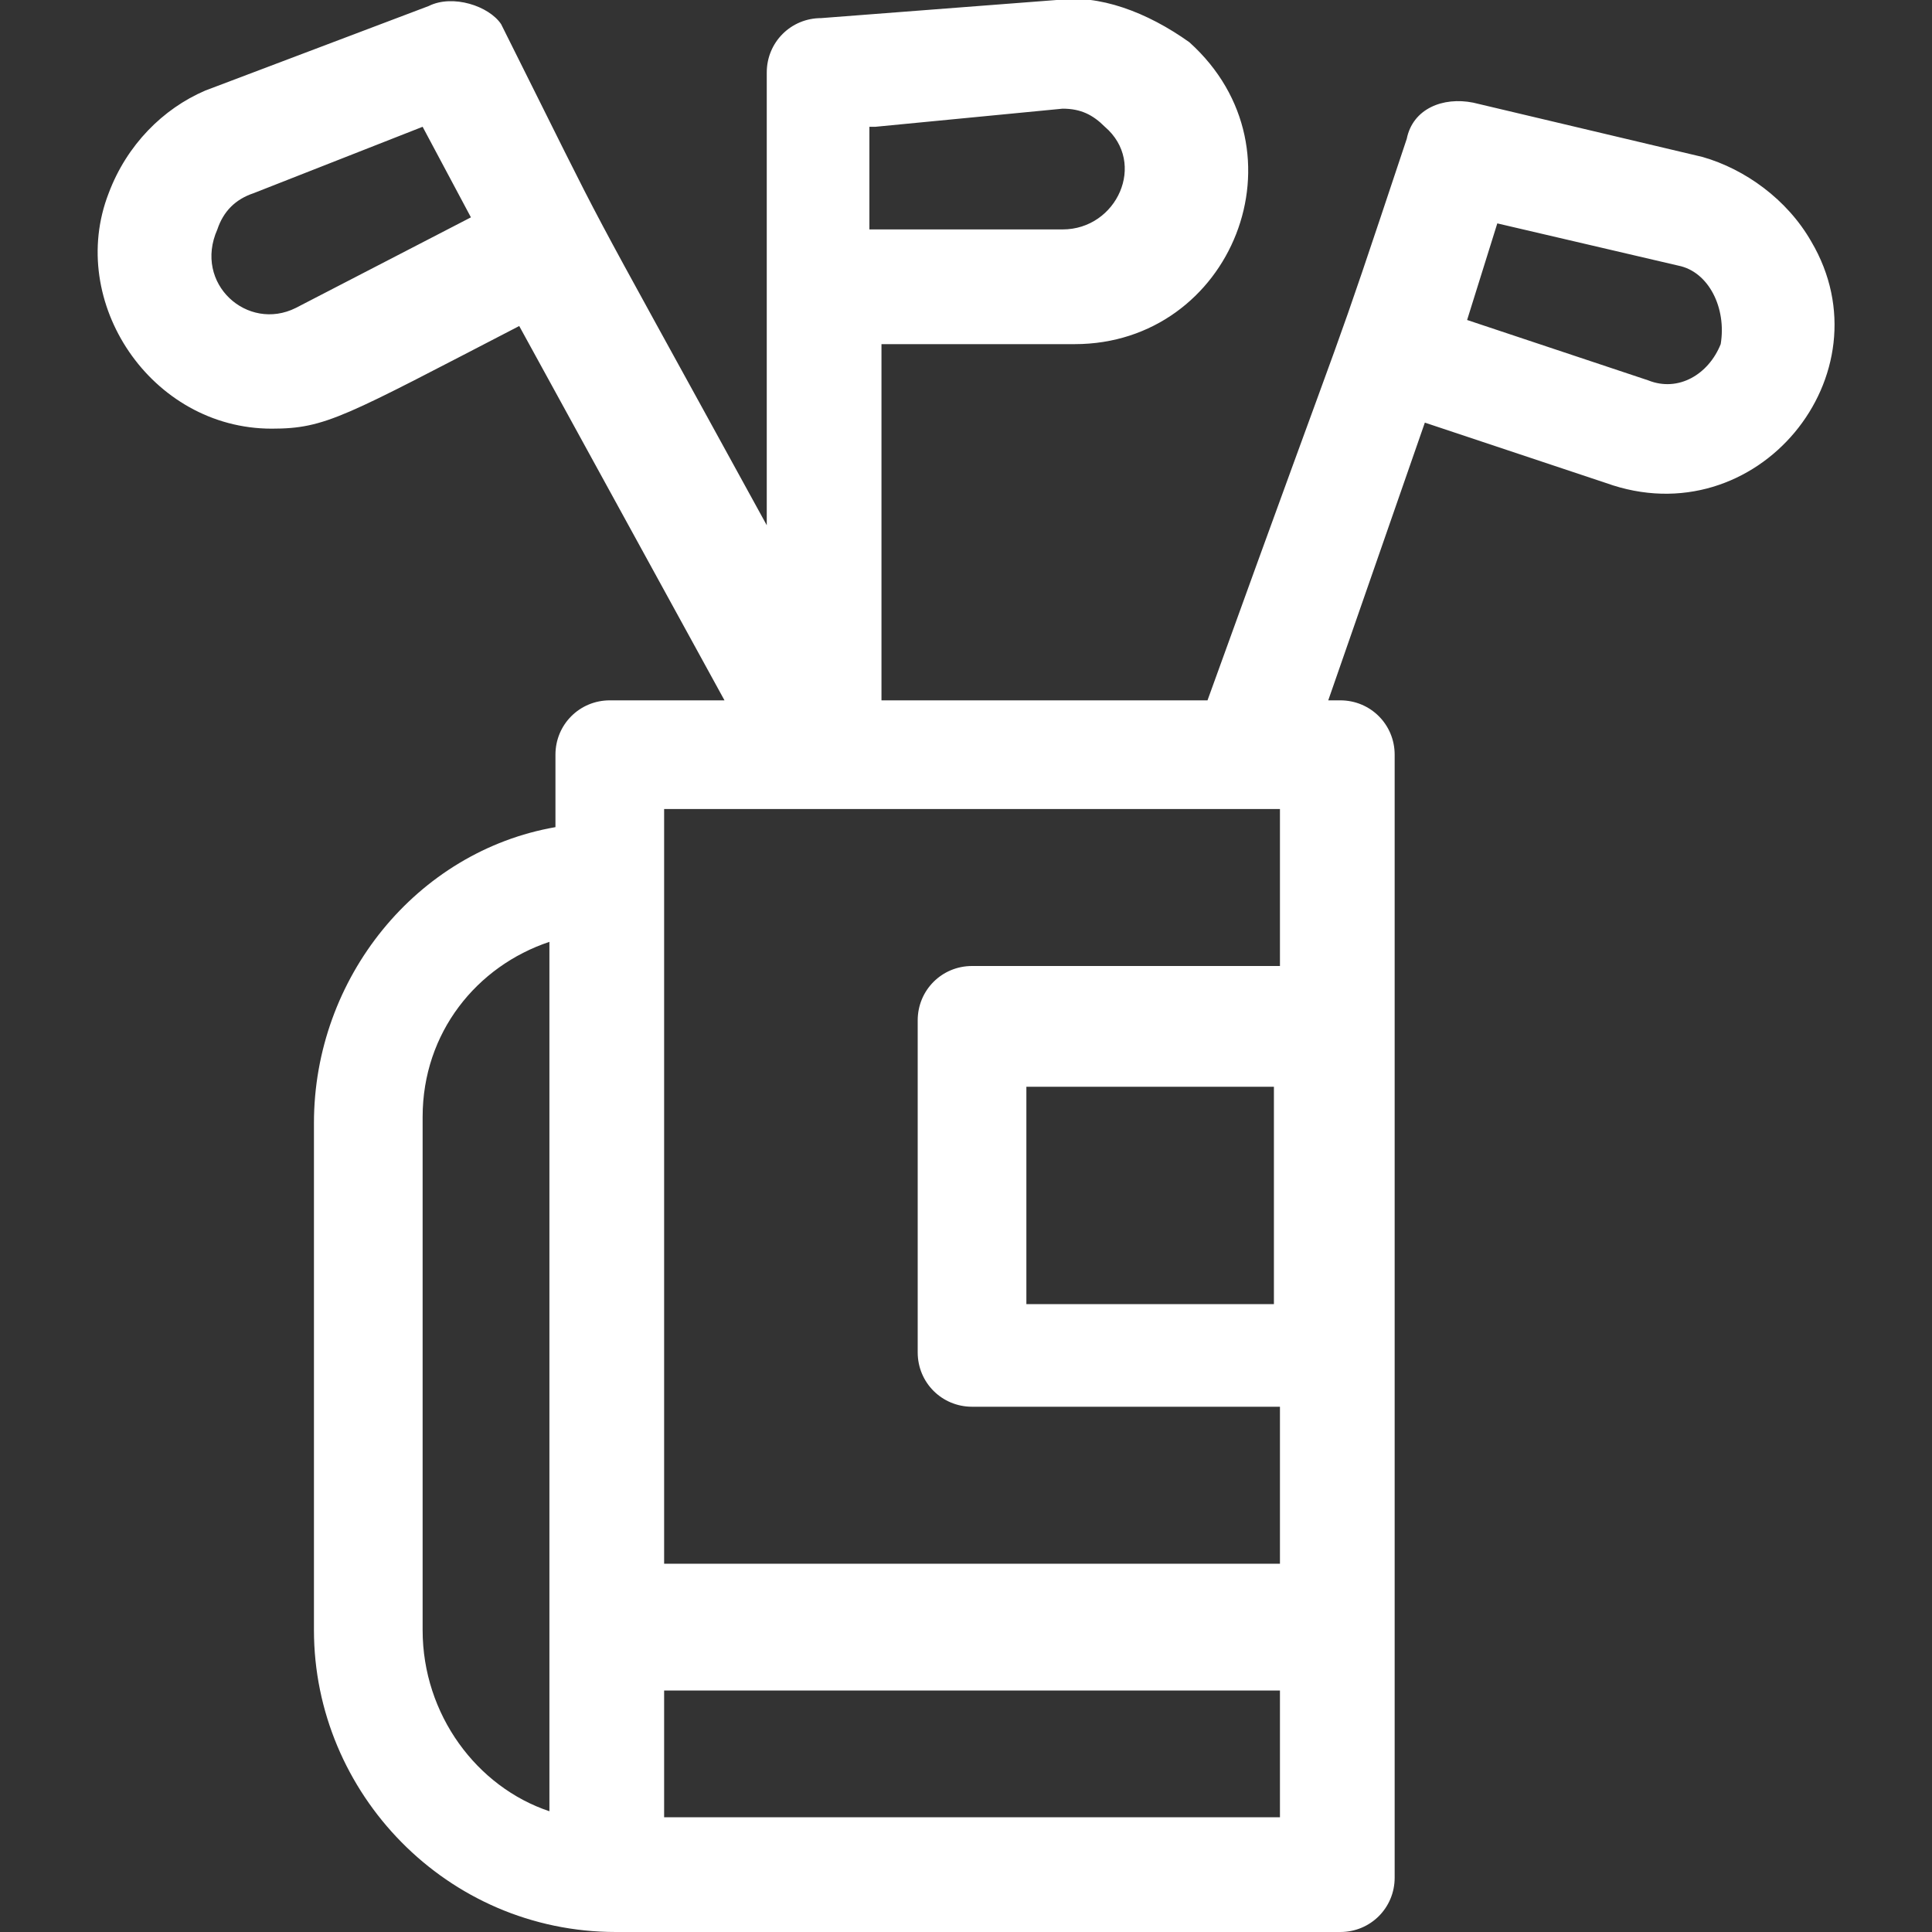 <?xml version="1.0" encoding="utf-8"?>
<!-- Generator: Adobe Illustrator 25.2.1, SVG Export Plug-In . SVG Version: 6.00 Build 0)  -->
<svg version="1.1" id="icon" xmlns="http://www.w3.org/2000/svg" xmlns:xlink="http://www.w3.org/1999/xlink" x="0px" y="0px"
	 viewBox="0 0 32 32" style="enable-background:new 0 0 32 32;" xml:space="preserve">
<rect x="0" y="0" width="32" height="32" fill="#333333" stroke="none"/>
<style type="text/css">
	.st0{fill:#FFFFFF;}
</style>
<g>
	<path class="st0" d="M30,4c-0.4-0.7-1.1-1.2-1.8-1.4l-3.8-0.9c-0.5-0.1-1,0.1-1.1,0.6c-1.4,4.2-0.7,2.1-3.3,9.3h-5.4V5.7h3.2
		c2.6,0,3.9-3.2,1.9-5C19,0.2,18.2-0.1,17.5,0l-3.9,0.3c-0.5,0-0.9,0.4-0.9,0.9v7.5c-3.4-6.2-2.4-4.3-4.4-8.3
		C8.1,0.1,7.5-0.1,7.1,0.1L3.4,1.5C2.7,1.8,2.1,2.4,1.8,3.2C1.1,5,2.5,7.1,4.5,7.1c0.9,0,1.2-0.2,4.1-1.7l3.4,6.2h-1.9
		c-0.5,0-0.9,0.4-0.9,0.9v1.2c-2.3,0.4-4,2.5-4,4.9V27c0,2.7,2.2,5,5,5h12c0.5,0,0.9-0.4,0.9-0.9c0-3.8,0-14.7,0-18.6
		c0-0.5-0.4-0.9-0.9-0.9H22L23.6,7l3,1C29.1,8.9,31.3,6.2,30,4z M21.2,21.6H17v-3.6h4.1V21.6z M14.5,2.1l3.1-0.3
		c0.3,0,0.5,0.1,0.7,0.3c0.7,0.6,0.2,1.7-0.7,1.7h-3.2V2.1z M4.9,5.1C4.1,5.5,3.2,4.7,3.6,3.8c0.1-0.3,0.3-0.5,0.6-0.6L7,2.1
		l0.8,1.5L4.9,5.1z M11,13.4h10.2v2.6h-5.1c-0.5,0-0.9,0.4-0.9,0.9v5.5c0,0.5,0.4,0.9,0.9,0.9h5.1v2.6H11V13.4z M7,27v-8.5
		c0-1.4,0.9-2.5,2.1-2.9V30C7.9,29.6,7,28.4,7,27z M11,30.1V28h10.2v2.1H11z M28.5,5.7c-0.2,0.5-0.7,0.8-1.2,0.6l-3-1l0.5-1.6l3,0.7
		C28.3,4.5,28.6,5.1,28.5,5.7L28.5,5.7z"/>
</g>
</svg>
